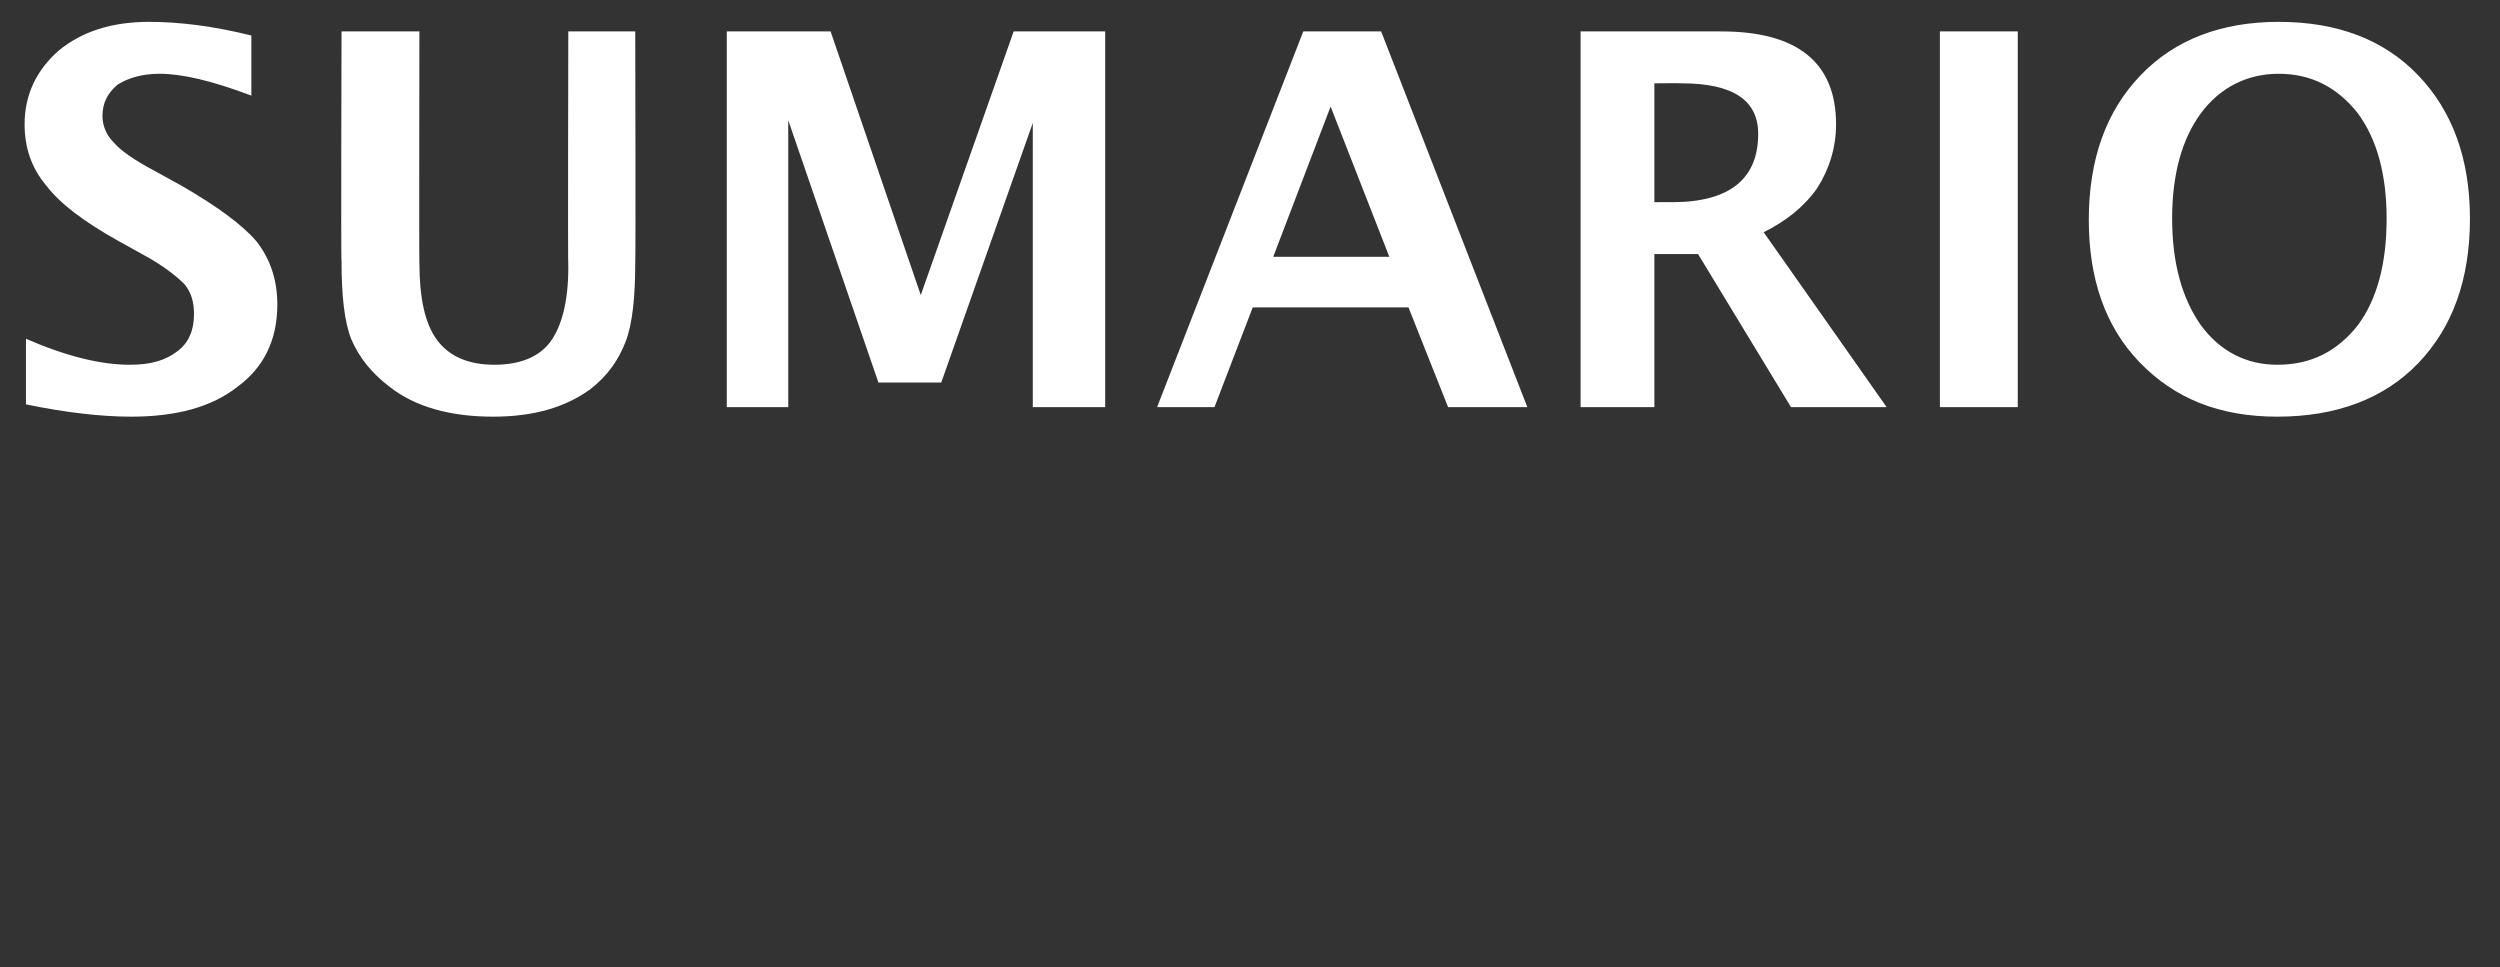 <?xml version="1.0" standalone="no"?><!DOCTYPE svg PUBLIC "-//W3C//DTD SVG 1.1//EN" "http://www.w3.org/Graphics/SVG/1.1/DTD/svg11.dtd"><svg xmlns="http://www.w3.org/2000/svg" version="1.1" width="183px" height="70.8px" viewBox="0 0 183 70.8"><rect x="0" y="0" width="183" height="70.8" fill="#333333" stroke="none"/>  <desc>SUMARIO</desc>  <defs/>  <g id="Polygon44059">    <path d="M 9.6 30.5 C 7.4 30.5 4.8 30.2 1.9 29.6 C 1.9 29.6 1.9 24.8 1.9 24.8 C 4.9 26.1 7.4 26.7 9.5 26.7 C 11 26.7 12.1 26.4 13 25.7 C 13.8 25.1 14.2 24.2 14.2 23 C 14.2 22.1 14 21.4 13.5 20.8 C 12.9 20.2 11.9 19.4 10.4 18.6 C 10.4 18.6 8.6 17.6 8.6 17.6 C 6.1 16.2 4.4 14.9 3.4 13.6 C 2.3 12.3 1.8 10.8 1.8 9.1 C 1.8 6.9 2.7 5.1 4.3 3.7 C 6 2.3 8.2 1.6 10.9 1.6 C 13.1 1.6 15.6 1.9 18.4 2.6 C 18.4 2.6 18.4 7 18.4 7 C 15.5 5.9 13.3 5.4 11.7 5.4 C 10.4 5.4 9.4 5.7 8.6 6.2 C 7.9 6.8 7.5 7.5 7.5 8.5 C 7.5 9.2 7.8 9.9 8.3 10.4 C 8.8 11 9.8 11.7 11.3 12.5 C 11.3 12.5 13.3 13.6 13.3 13.6 C 15.9 15.1 17.8 16.5 18.8 17.7 C 19.8 19 20.3 20.5 20.3 22.3 C 20.3 24.9 19.3 26.9 17.4 28.3 C 15.5 29.8 12.9 30.5 9.6 30.5 C 9.6 30.5 9.6 30.5 9.6 30.5 Z M 25 2.3 L 30.7 2.3 C 30.7 2.3 30.67 19.15 30.7 19.2 C 30.7 21.8 31.1 23.7 32 24.9 C 32.9 26.1 34.3 26.7 36.2 26.7 C 38.1 26.7 39.5 26.1 40.3 25 C 41.1 23.9 41.6 22.1 41.6 19.6 C 41.56 19.56 41.6 2.3 41.6 2.3 L 46.5 2.3 C 46.5 2.3 46.54 19.19 46.5 19.2 C 46.5 21.7 46.3 23.7 45.8 25 C 45.3 26.3 44.5 27.5 43.2 28.5 C 41.4 29.8 39.1 30.5 36.1 30.5 C 33 30.5 30.4 29.8 28.5 28.3 C 27.2 27.3 26.3 26.2 25.7 24.8 C 25.2 23.5 25 21.6 25 19.1 C 24.95 19.14 25 2.3 25 2.3 Z M 53.2 29.8 L 53.2 2.3 L 60.8 2.3 L 67.4 21.6 L 74.2 2.3 L 80.9 2.3 L 80.9 29.8 L 75.6 29.8 L 75.6 9 L 68.9 28 L 64.3 28 L 57.7 8.8 L 57.7 29.8 L 53.2 29.8 Z M 84.7 29.8 L 95.4 2.3 L 101.1 2.3 L 111.8 29.8 L 106 29.8 L 103.1 22.5 L 91.7 22.5 L 88.9 29.8 L 84.7 29.8 Z M 93.2 18.8 L 101.7 18.8 L 97.4 7.8 L 93.2 18.8 Z M 115.7 29.8 L 115.7 2.3 C 115.7 2.3 126.03 2.3 126 2.3 C 131.6 2.3 134.4 4.6 134.4 9.1 C 134.4 10.8 133.9 12.4 133 13.8 C 132 15.2 130.7 16.2 129.1 17 C 129.08 16.96 138.1 29.8 138.1 29.8 L 131.1 29.8 L 124.3 18.6 L 121.1 18.6 L 121.1 29.8 L 115.7 29.8 Z M 121.1 14.8 C 121.1 14.8 122.45 14.79 122.4 14.8 C 126.6 14.8 128.7 13.1 128.7 9.8 C 128.7 7.3 126.8 6.1 123.1 6.1 C 123.12 6.08 121.1 6.1 121.1 6.1 L 121.1 14.8 Z M 142 29.8 L 142 2.3 L 147.7 2.3 L 147.7 29.8 L 142 29.8 Z M 166.7 30.5 C 162.5 30.5 159.2 29.2 156.6 26.5 C 154.1 23.9 152.9 20.4 152.9 16.1 C 152.9 11.6 154.2 8.1 156.7 5.5 C 159.2 2.9 162.6 1.6 166.8 1.6 C 171.1 1.6 174.5 2.9 177 5.5 C 179.5 8.1 180.8 11.6 180.8 16 C 180.8 20.5 179.5 24 177 26.6 C 174.5 29.2 171 30.5 166.7 30.5 Z M 166.7 26.7 C 169.2 26.7 171.1 25.7 172.6 23.8 C 174 21.9 174.7 19.3 174.7 16 C 174.7 12.8 174 10.2 172.6 8.3 C 171.1 6.4 169.2 5.4 166.8 5.4 C 164.5 5.4 162.5 6.4 161.1 8.3 C 159.7 10.2 159 12.8 159 16 C 159 19.2 159.7 21.8 161.1 23.8 C 162.5 25.7 164.4 26.7 166.7 26.7 Z " stroke="none" fill="#fff"/>  </g></svg>